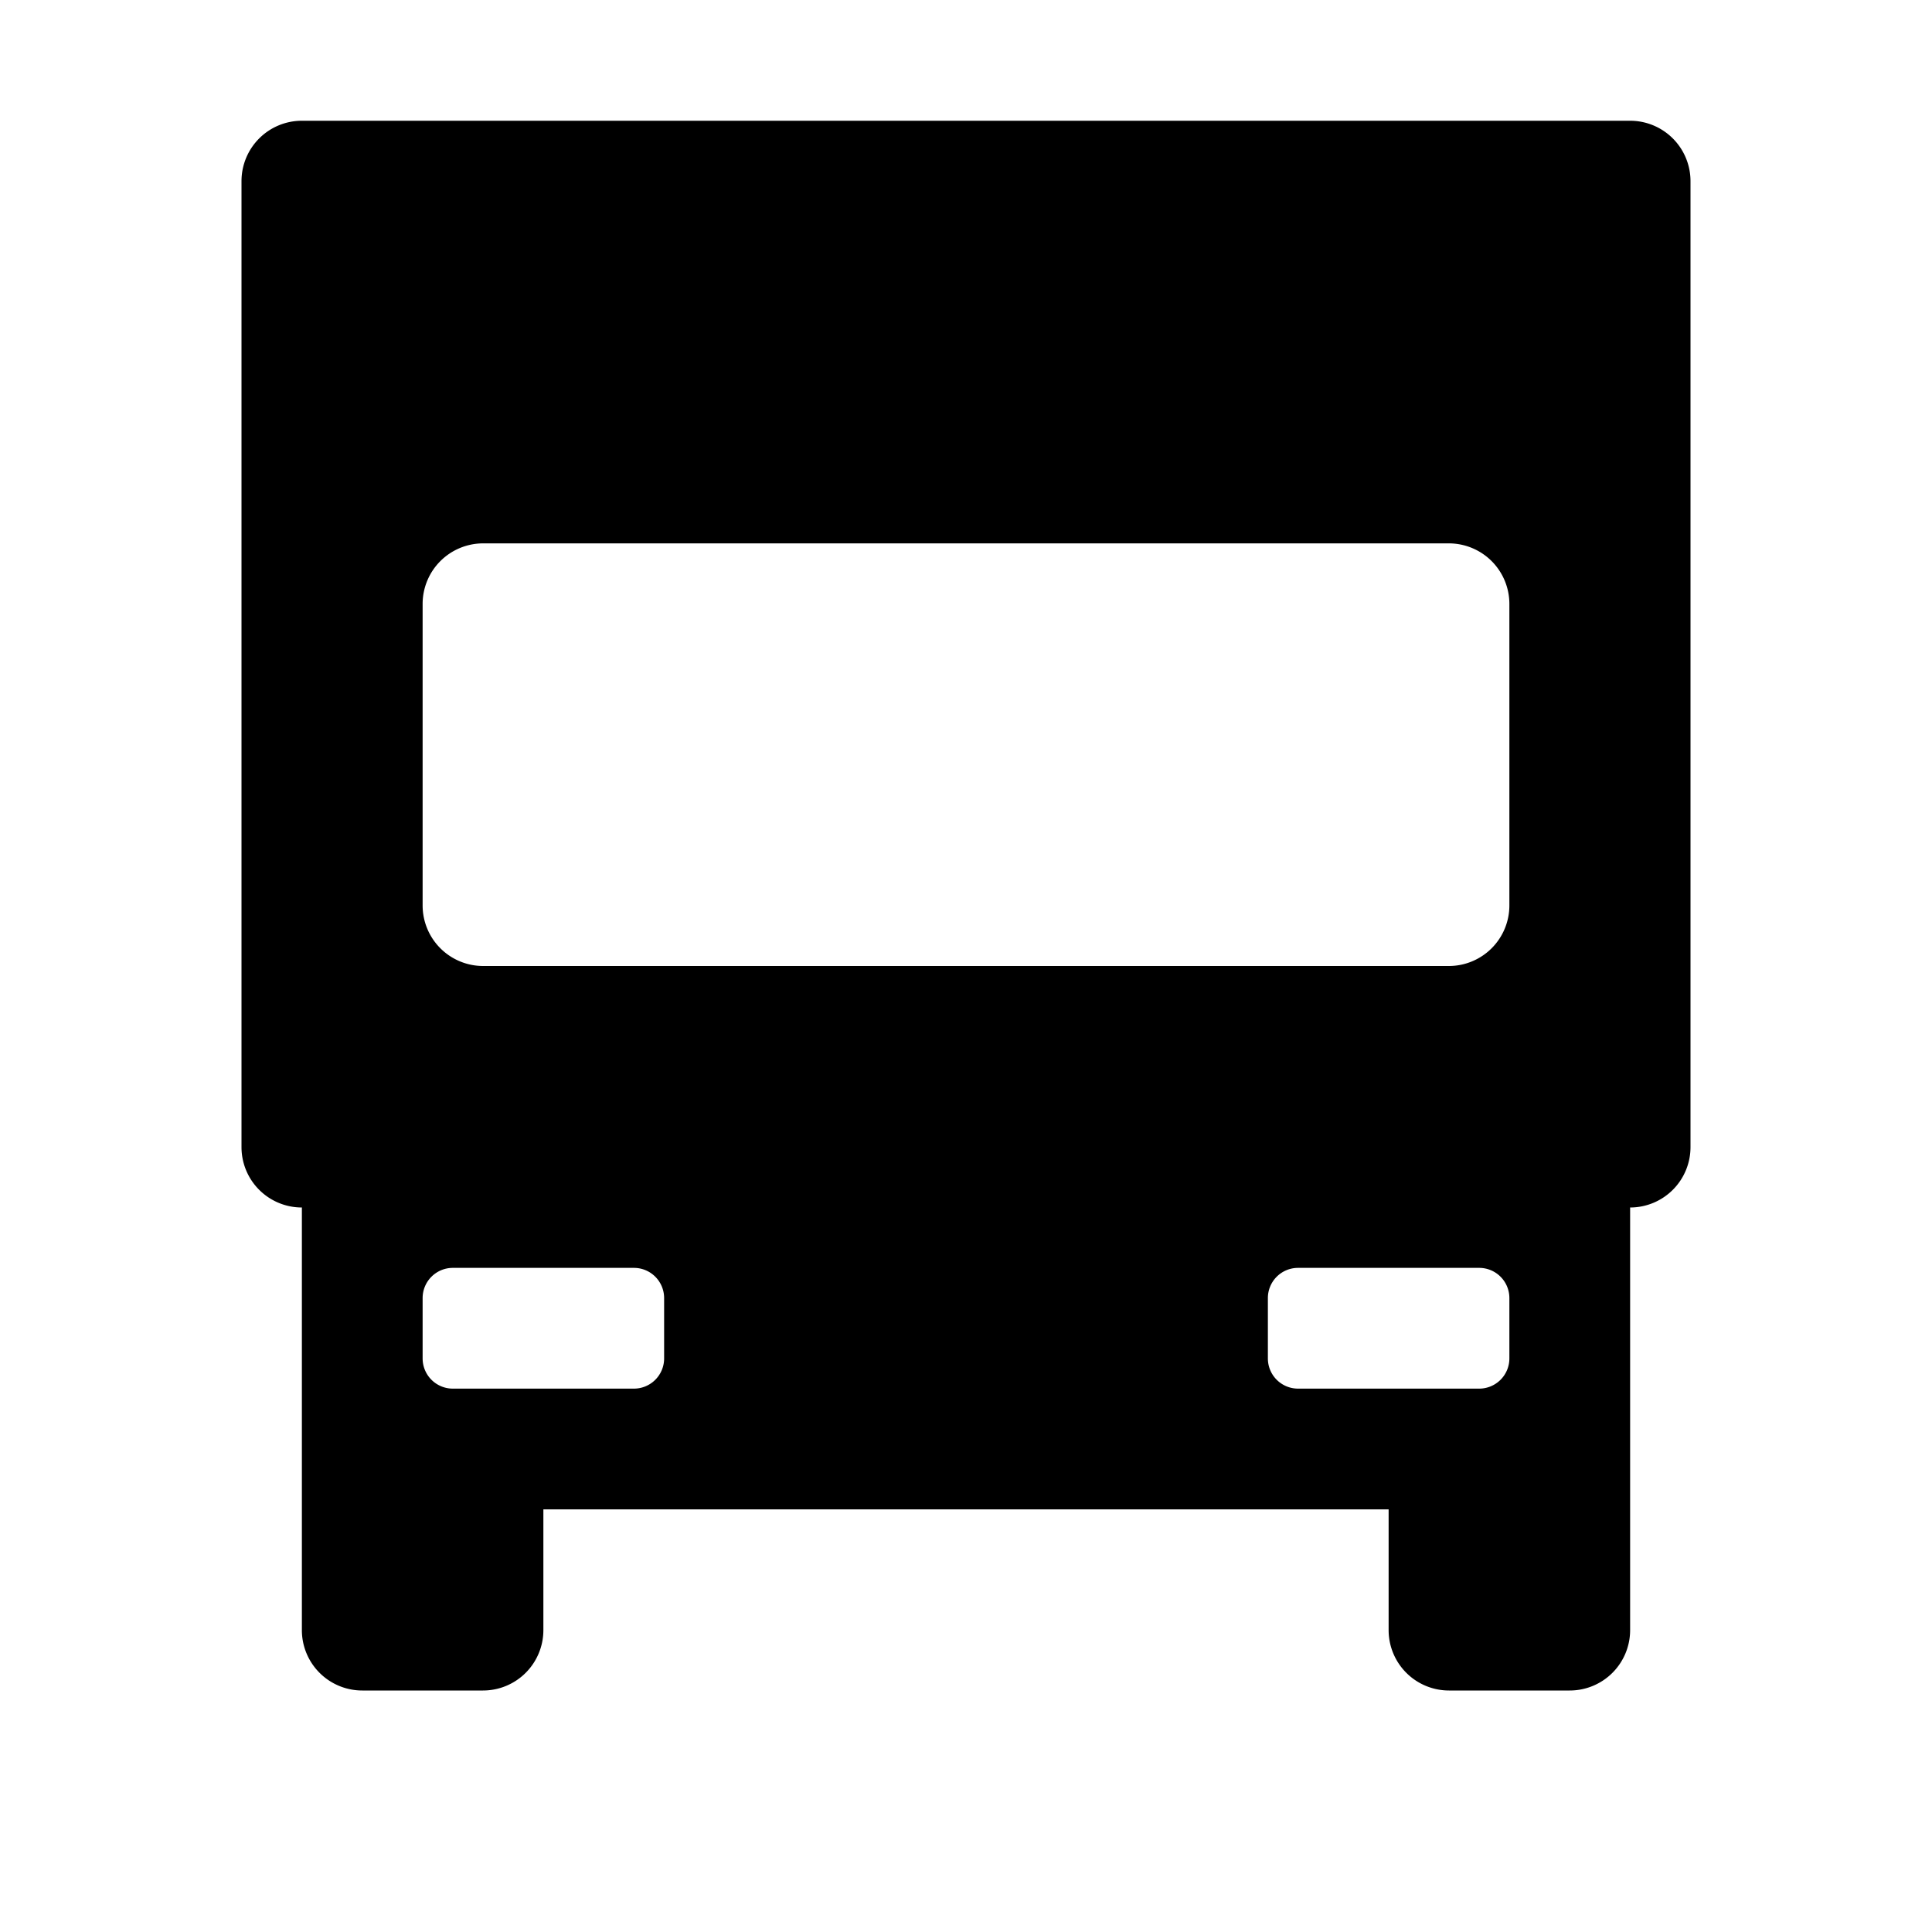 <svg id="glyphicons-basic" xmlns="http://www.w3.org/2000/svg" viewBox="0 0 32 32">
  <path id="truck" d="M27,2H5A1,1,0,0,0,4,3V19a1,1,0,0,0,1,1v7a1,1,0,0,0,1,1H8a1,1,0,0,0,1-1V25H23v2a1,1,0,0,0,1,1h2a1,1,0,0,0,1-1V20a1,1,0,0,0,1-1V3A1,1,0,0,0,27,2ZM11,22.5a.5.5,0,0,1-.5.5h-3a.5.5,0,0,1-.5-.5v-1a.5.5,0,0,1,.5-.5h3a.5.5,0,0,1,.5.5Zm14,0a.5.5,0,0,1-.5.5h-3a.5.5,0,0,1-.5-.5v-1a.5.5,0,0,1,.5-.5h3a.5.5,0,0,1,.5.5ZM25,15a1.003,1.003,0,0,1-1,1H8a1.003,1.003,0,0,1-1-1V10A1.003,1.003,0,0,1,8,9H24a1.003,1.003,0,0,1,1,1Z"/>
</svg>
